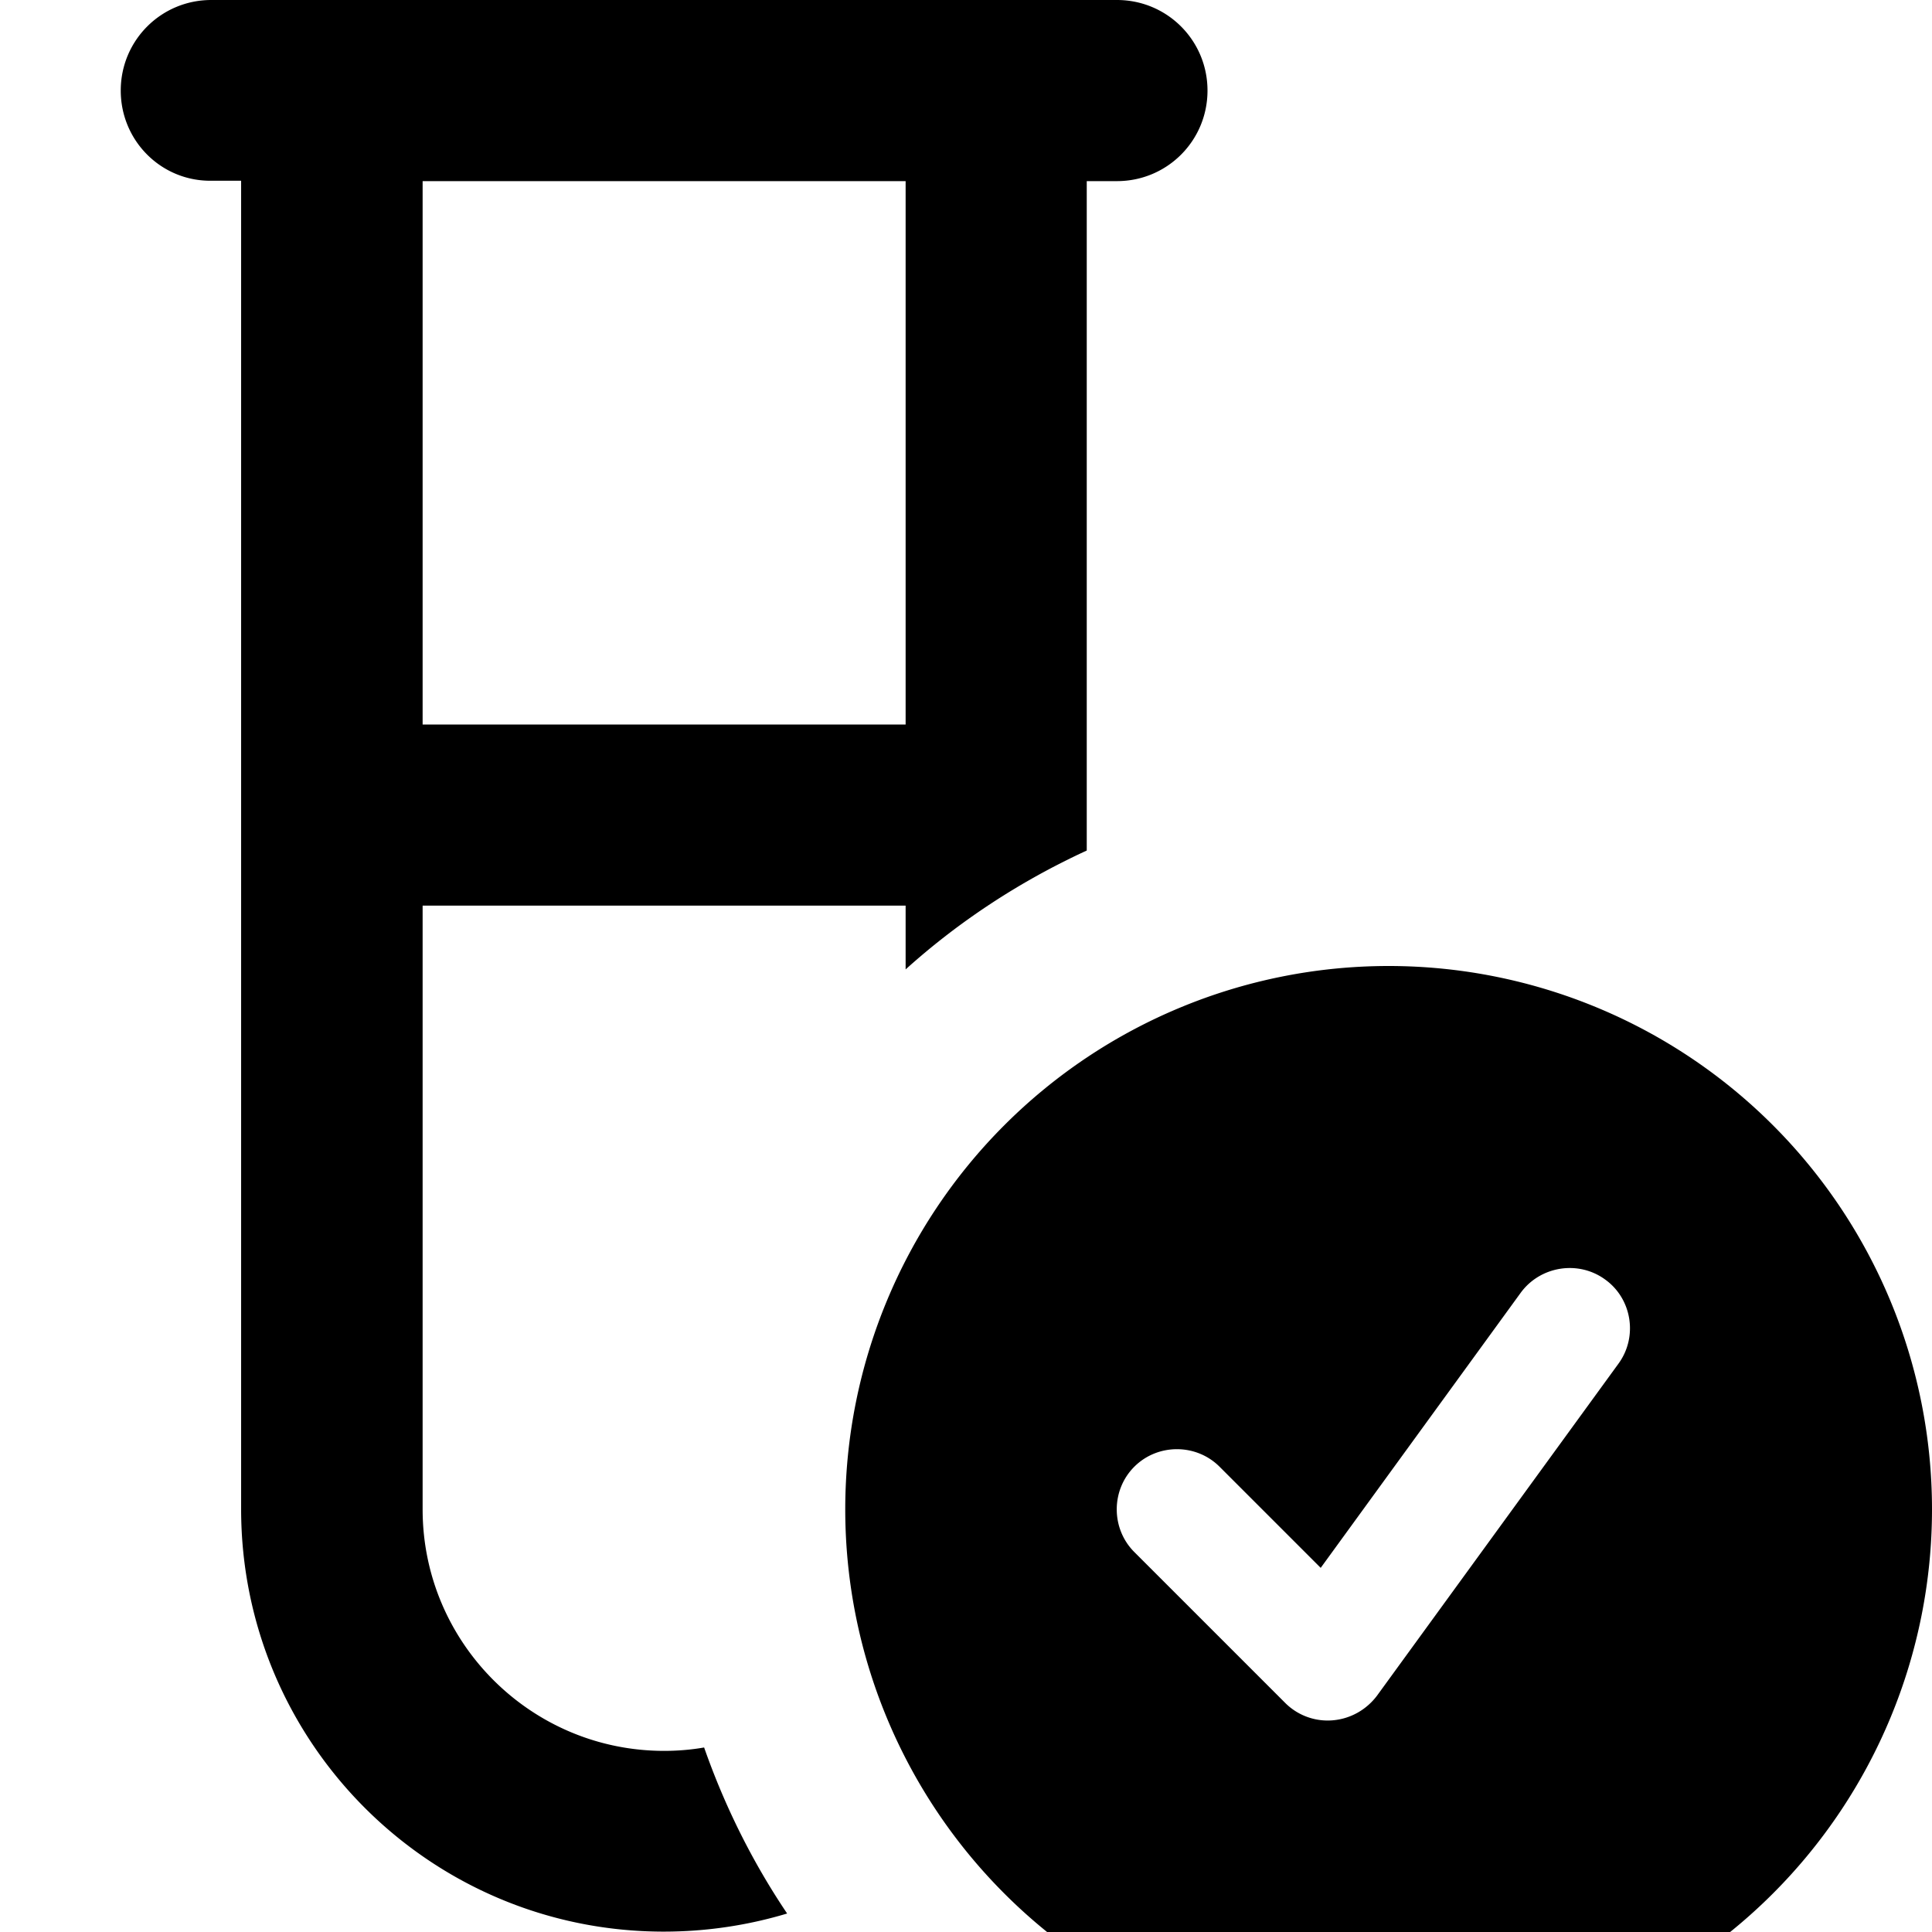 <svg xmlns="http://www.w3.org/2000/svg" viewBox="0 0 512 512"><!--! Font Awesome Pro 7.0.0 by @fontawesome - https://fontawesome.com License - https://fontawesome.com/license (Commercial License) Copyright 2025 Fonticons, Inc. --><path fill="currentColor" d="M32 24C32 10.7 42.7 0 56 0L296 0c13.3 0 24 10.7 24 24s-10.7 24-24 24l-8 0 0 177.4c-17.6 8.1-33.8 18.7-48 31.5l0-16.9-128 0 0 160c0 35.3 28.7 64 64 64 3.6 0 7.2-.3 10.6-.9 5.5 15.7 12.9 30.5 22 44-10.3 3.1-21.3 4.8-32.7 4.8-61.9 0-112-50.1-112-112l0-352-8 0C42.7 48 32 37.3 32 24zm80 24l0 144 128 0 0-144-128 0zM224 400a144 144 0 1 1 288 0 144 144 0 1 1 -288 0zm201.4-60.9c-7.1-5.2-17.2-3.6-22.4 3.5l-53 72.9-26.8-26.8c-6.2-6.2-16.4-6.2-22.6 0s-6.2 16.4 0 22.6l40 40c3.3 3.3 7.9 5 12.6 4.6s8.9-2.8 11.7-6.5l64-88c5.2-7.1 3.6-17.2-3.5-22.3z"/></svg>